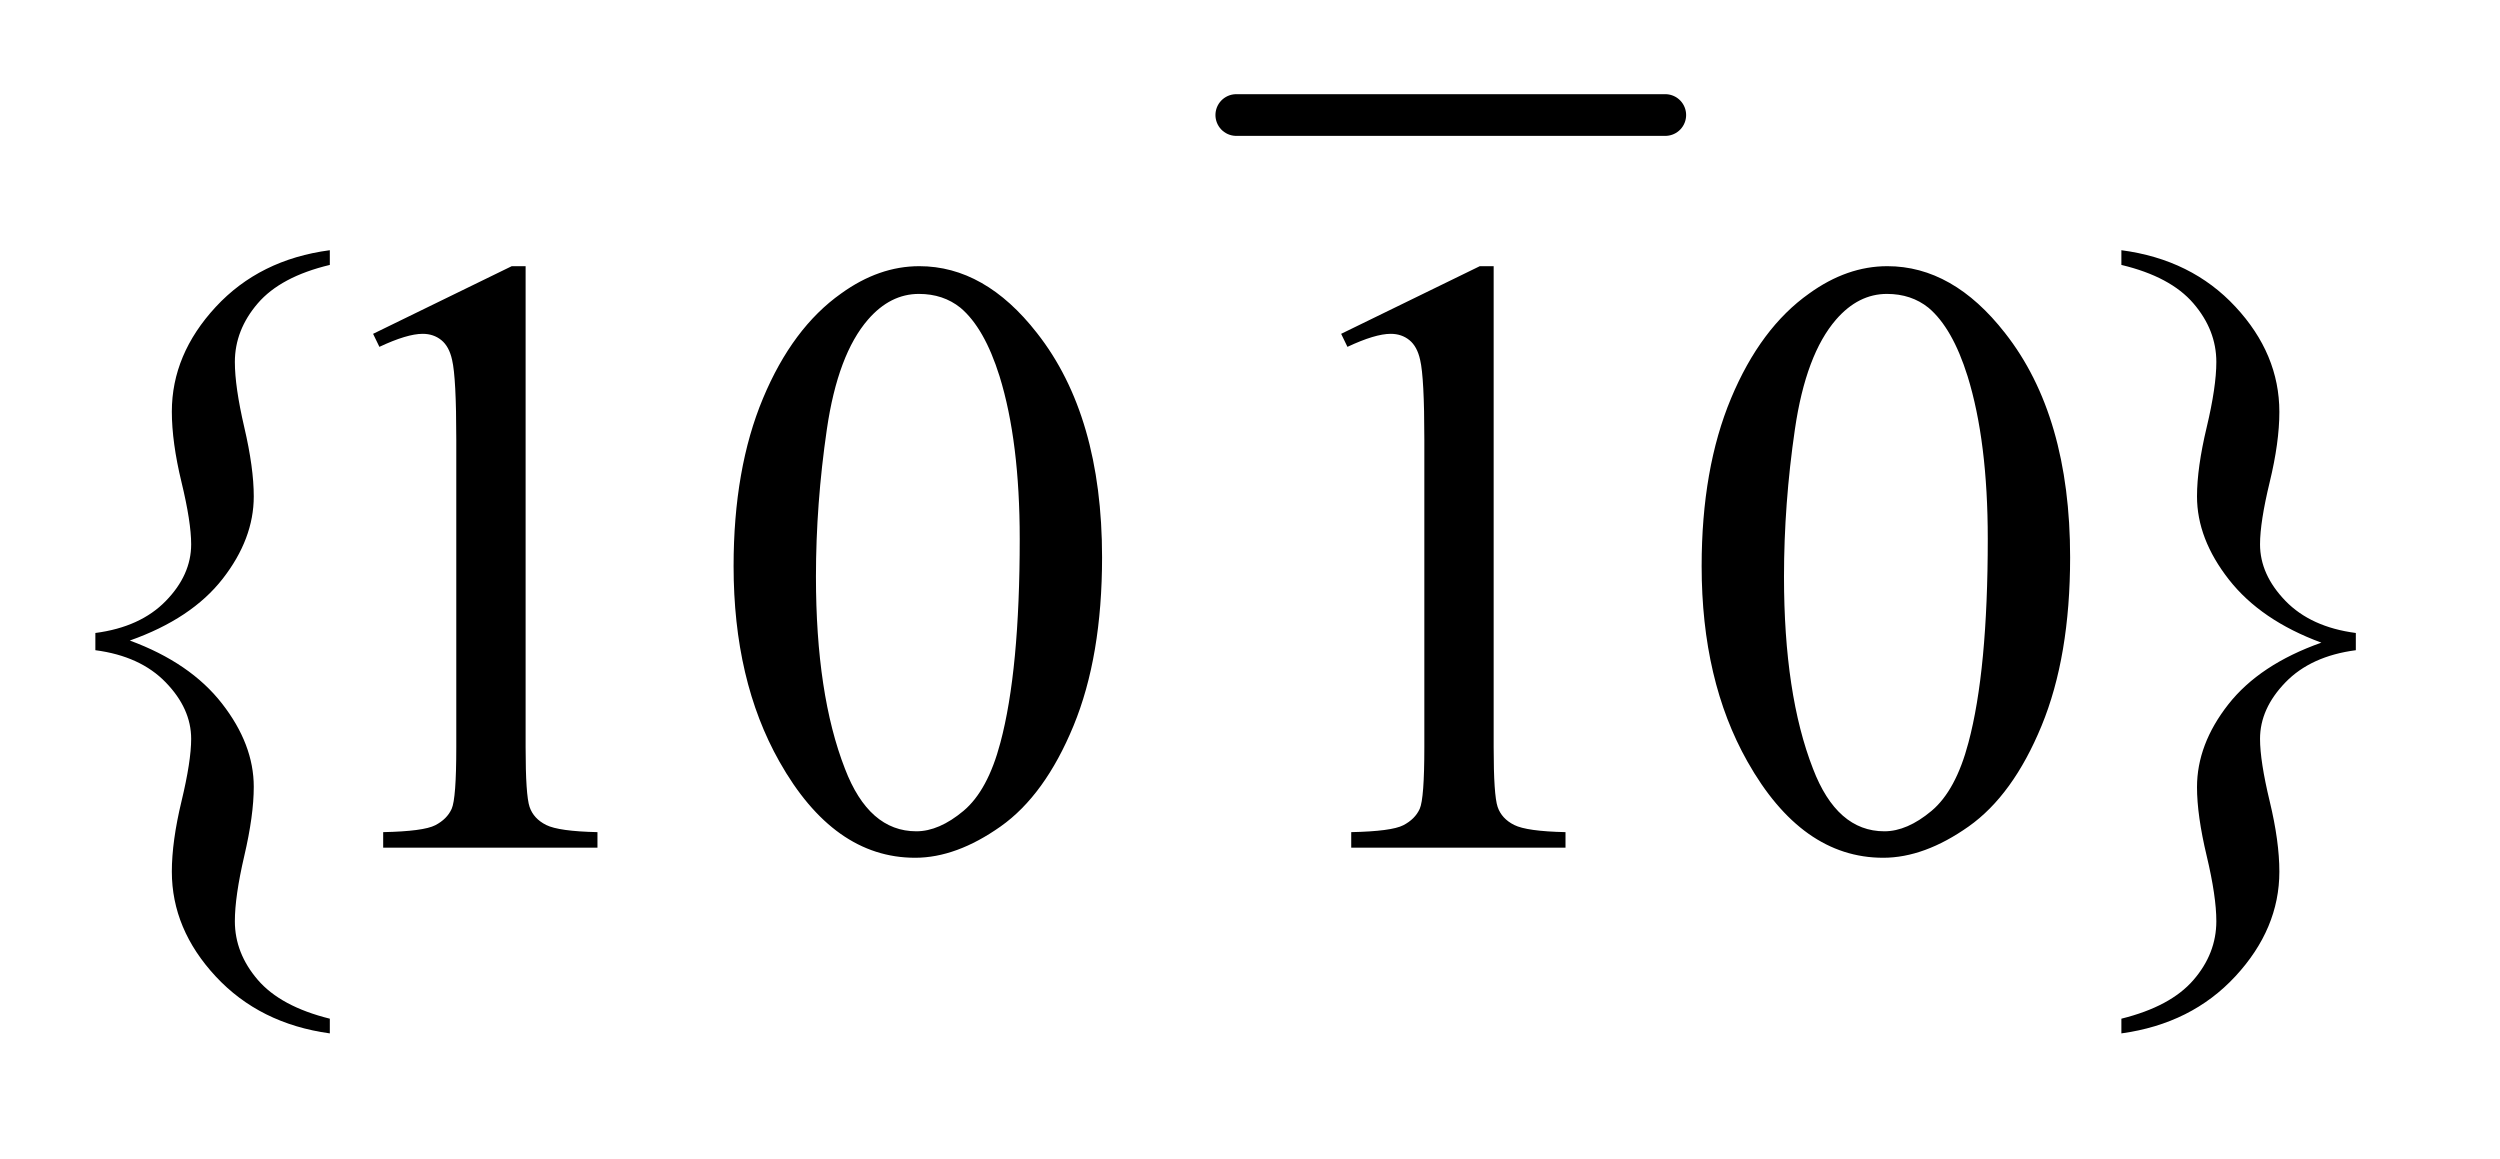 <?xml version="1.0" encoding="UTF-8"?>
<!DOCTYPE svg PUBLIC '-//W3C//DTD SVG 1.0//EN'
          'http://www.w3.org/TR/2001/REC-SVG-20010904/DTD/svg10.dtd'>
<svg stroke-dasharray="none" shape-rendering="auto" xmlns="http://www.w3.org/2000/svg" font-family="'Dialog'" text-rendering="auto" width="41" fill-opacity="1" color-interpolation="auto" color-rendering="auto" preserveAspectRatio="xMidYMid meet" font-size="12px" viewBox="0 0 41 19" fill="black" xmlns:xlink="http://www.w3.org/1999/xlink" stroke="black" image-rendering="auto" stroke-miterlimit="10" stroke-linecap="square" stroke-linejoin="miter" font-style="normal" stroke-width="1" height="19" stroke-dashoffset="0" font-weight="normal" stroke-opacity="1"
><!--Generated by the Batik Graphics2D SVG Generator--><defs id="genericDefs"
  /><g
  ><defs id="defs1"
    ><clipPath clipPathUnits="userSpaceOnUse" id="clipPath1"
      ><path d="M1.271 1.128 L26.876 1.128 L26.876 12.961 L1.271 12.961 L1.271 1.128 Z"
      /></clipPath
      ><clipPath clipPathUnits="userSpaceOnUse" id="clipPath2"
      ><path d="M40.746 36.051 L40.746 414.105 L861.411 414.105 L861.411 36.051 Z"
      /></clipPath
    ></defs
    ><g stroke-width="14" transform="scale(1.576,1.576) translate(-1.271,-1.128) matrix(0.031,0,0,0.031,0,0)" stroke-linejoin="round" stroke-linecap="round"
    ><line y2="75" fill="none" x1="456" clip-path="url(#clipPath2)" x2="600" y1="75"
    /></g
    ><g transform="matrix(0.049,0,0,0.049,-2.003,-1.778)"
    ><path d="M151.266 377.234 L151.266 382.156 Q127.781 378.922 113.078 363.094 Q98.391 347.281 98.391 328.016 Q98.391 317.891 101.625 304.469 Q104.859 291.031 104.859 283.578 Q104.859 273.453 96.344 264.672 Q87.844 255.875 72.797 253.906 L72.797 248.141 Q87.844 246.172 96.344 237.453 Q104.859 228.734 104.859 218.469 Q104.859 211.016 101.625 197.656 Q98.391 184.297 98.391 174.031 Q98.391 154.906 113.078 139.016 Q127.781 123.125 151.266 120.031 L151.266 124.953 Q134.812 128.891 127.141 137.828 Q119.484 146.75 119.484 157.438 Q119.484 165.734 122.641 179.312 Q125.812 192.875 125.812 202.438 Q125.812 216.641 115.406 230 Q105 243.359 84.328 250.672 Q104.578 258.125 115.188 271.766 Q125.812 285.406 125.812 299.609 Q125.812 309.172 122.641 322.734 Q119.484 336.312 119.484 344.609 Q119.484 355.297 127.141 364.219 Q134.812 373.156 151.266 377.234 ZM165.75 148.016 L212.156 125.375 L216.797 125.375 L216.797 286.391 Q216.797 302.422 218.125 306.359 Q219.469 310.297 223.688 312.406 Q227.906 314.516 240.844 314.797 L240.844 320 L169.125 320 L169.125 314.797 Q182.625 314.516 186.562 312.484 Q190.5 310.438 192.047 307 Q193.594 303.547 193.594 286.391 L193.594 183.453 Q193.594 162.641 192.188 156.734 Q191.203 152.234 188.594 150.125 Q186 148.016 182.344 148.016 Q177.141 148.016 167.859 152.375 L165.75 148.016 ZM286.406 225.781 Q286.406 193.156 296.25 169.609 Q306.094 146.047 322.406 134.516 Q335.062 125.375 348.562 125.375 Q370.5 125.375 387.938 147.734 Q409.734 175.438 409.734 222.828 Q409.734 256.016 400.172 279.219 Q390.609 302.422 375.766 312.906 Q360.938 323.375 347.156 323.375 Q319.875 323.375 301.734 291.172 Q286.406 264.031 286.406 225.781 ZM313.969 229.297 Q313.969 268.672 323.672 293.562 Q331.688 314.516 347.578 314.516 Q355.172 314.516 363.328 307.703 Q371.484 300.875 375.703 284.844 Q382.172 260.656 382.172 216.641 Q382.172 184.016 375.422 162.219 Q370.359 146.047 362.344 139.297 Q356.578 134.656 348.422 134.656 Q338.859 134.656 331.406 143.234 Q321.281 154.906 317.625 179.938 Q313.969 204.969 313.969 229.297 ZM489.75 148.016 L536.156 125.375 L540.797 125.375 L540.797 286.391 Q540.797 302.422 542.125 306.359 Q543.469 310.297 547.688 312.406 Q551.906 314.516 564.844 314.797 L564.844 320 L493.125 320 L493.125 314.797 Q506.625 314.516 510.562 312.484 Q514.5 310.438 516.047 307 Q517.594 303.547 517.594 286.391 L517.594 183.453 Q517.594 162.641 516.188 156.734 Q515.203 152.234 512.594 150.125 Q510 148.016 506.344 148.016 Q501.141 148.016 491.859 152.375 L489.75 148.016 ZM610.406 225.781 Q610.406 193.156 620.25 169.609 Q630.094 146.047 646.406 134.516 Q659.062 125.375 672.562 125.375 Q694.5 125.375 711.938 147.734 Q733.734 175.438 733.734 222.828 Q733.734 256.016 724.172 279.219 Q714.609 302.422 699.766 312.906 Q684.938 323.375 671.156 323.375 Q643.875 323.375 625.734 291.172 Q610.406 264.031 610.406 225.781 ZM637.969 229.297 Q637.969 268.672 647.672 293.562 Q655.688 314.516 671.578 314.516 Q679.172 314.516 687.328 307.703 Q695.484 300.875 699.703 284.844 Q706.172 260.656 706.172 216.641 Q706.172 184.016 699.422 162.219 Q694.359 146.047 686.344 139.297 Q680.578 134.656 672.422 134.656 Q662.859 134.656 655.406 143.234 Q645.281 154.906 641.625 179.938 Q637.969 204.969 637.969 229.297 ZM750.891 124.953 L750.891 120.031 Q774.375 123.125 789.062 138.953 Q803.766 154.766 803.766 174.172 Q803.766 184.297 800.531 197.656 Q797.297 211.016 797.297 218.469 Q797.297 228.594 805.797 237.391 Q814.312 246.172 829.359 248.141 L829.359 253.906 Q814.312 255.875 805.797 264.672 Q797.297 273.453 797.297 283.578 Q797.297 291.031 800.531 304.469 Q803.766 317.891 803.766 328.016 Q803.766 347.141 789.062 363.031 Q774.375 378.922 750.891 382.156 L750.891 377.234 Q767.344 373.156 775 364.297 Q782.672 355.438 782.672 344.609 Q782.672 336.312 779.438 322.734 Q776.203 309.172 776.203 299.75 Q776.203 285.406 786.672 272.047 Q797.156 258.688 817.828 251.375 Q797.578 243.922 786.891 230.281 Q776.203 216.641 776.203 202.438 Q776.203 192.875 779.438 179.312 Q782.672 165.734 782.672 157.438 Q782.672 146.75 775 137.828 Q767.344 128.891 750.891 124.953 Z" stroke="none" clip-path="url(#clipPath2)"
    /></g
  ></g
></svg
>
